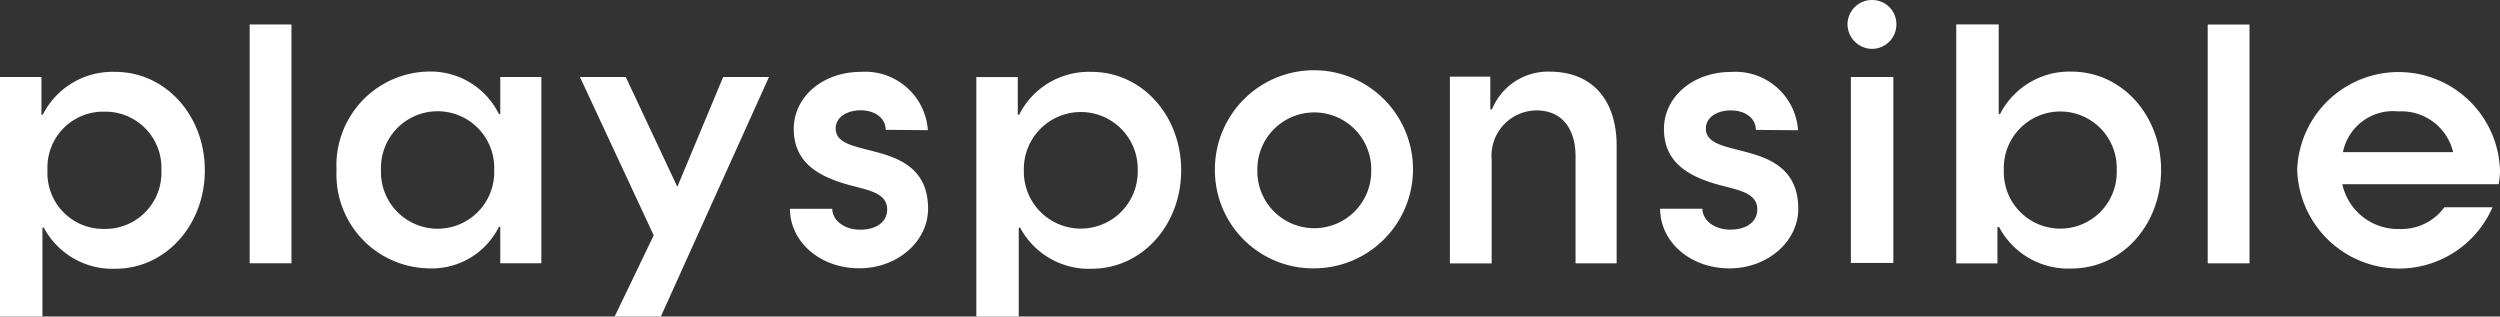<svg xmlns="http://www.w3.org/2000/svg" width="160" height="20.259" viewBox="0 0 160 20.259">
  <rect x="0" y="0" width="160" height="20.259" fill="#333333" stroke="none"/>
  <path id="playsponsible_Wordmark_White" data-name="playsponsible Wordmark White" d="M0,4.926H2.653V7.341h.086A4.992,4.992,0,0,1,7.374,4.6c3.234,0,5.735,2.8,5.735,6.3s-2.5,6.3-5.735,6.3A4.983,4.983,0,0,1,2.8,14.565H2.716v5.693H0ZM10.329,10.9A3.592,3.592,0,0,0,6.663,7.146,3.57,3.57,0,0,0,3.04,10.9,3.57,3.57,0,0,0,6.663,14.65,3.592,3.592,0,0,0,10.329,10.9Zm5.65-9.336h2.674V16.85H15.979Zm5.559,9.315a6.006,6.006,0,0,1,5.886-6.3A4.877,4.877,0,0,1,31.931,7.3h.086V4.926h2.63V16.85h-2.63V14.521h-.086a4.8,4.8,0,0,1-4.506,2.653,6.006,6.006,0,0,1-5.886-6.3Zm10.091,0a3.625,3.625,0,1,0-7.245,0,3.625,3.625,0,1,0,7.245,0Zm10.209,4.184L37.116,4.928h2.933l3.3,7.029,2.933-7.029h2.933l-6.921,15.33H39.337Zm8.726-1.7h2.7c.021.776.8,1.338,1.79,1.338,1.056,0,1.725-.518,1.725-1.294,0-.991-1.056-1.208-2.135-1.488C52.4,11.354,50.8,10.426,50.8,8.249,50.8,6.2,52.657,4.6,55.092,4.6a4.018,4.018,0,0,1,4.291,3.73l-2.7-.021c0-.8-.755-1.25-1.6-1.25-.863,0-1.6.431-1.6,1.165,0,.884,1.035,1.1,2.114,1.38,1.6.409,3.8.949,3.8,3.751,0,2.114-1.984,3.816-4.4,3.816-2.545,0-4.441-1.725-4.441-3.816Zm11.921-8.43h2.653V7.343h.086A4.992,4.992,0,0,1,69.86,4.6c3.234,0,5.735,2.8,5.735,6.3s-2.5,6.3-5.735,6.3a4.983,4.983,0,0,1-4.571-2.63H65.2v5.693H62.485V4.926ZM72.815,10.9a3.645,3.645,0,1,0-7.288,0,3.645,3.645,0,1,0,7.288,0Zm4.939,0a6.339,6.339,0,1,1,6.339,6.274A6.281,6.281,0,0,1,77.754,10.9Zm10.005,0a3.645,3.645,0,1,0-7.289,0,3.645,3.645,0,1,0,7.289,0Zm5.034-5.994H95.38V7h.107a3.87,3.87,0,0,1,3.665-2.415c2.954,0,4.313,2.049,4.313,4.723v7.546h-2.63V10c0-1.639-.776-2.933-2.5-2.933a2.9,2.9,0,0,0-2.868,3.17v6.619H92.793V4.905Zm13.459,8.453h2.7c.021.776.8,1.338,1.79,1.338,1.056,0,1.725-.518,1.725-1.294,0-.991-1.056-1.208-2.135-1.488-2.243-.56-3.838-1.488-3.838-3.665,0-2.049,1.855-3.645,4.29-3.645a4.018,4.018,0,0,1,4.291,3.73l-2.7-.021c0-.8-.755-1.25-1.6-1.25-.863,0-1.6.431-1.6,1.165,0,.884,1.035,1.1,2.114,1.38,1.6.409,3.8.949,3.8,3.751,0,2.114-1.984,3.816-4.4,3.816-2.545,0-4.441-1.725-4.441-3.816ZM118.241,1.553A1.565,1.565,0,0,1,119.816,0a1.546,1.546,0,0,1,1.553,1.553,1.564,1.564,0,0,1-1.553,1.574A1.583,1.583,0,0,1,118.241,1.553Zm.215,3.375h2.718v11.9h-2.718V4.926Zm9.488,9.6h-.108v2.329H125.2V1.563h2.718V7.3h.086a4.978,4.978,0,0,1,4.571-2.716c3.234,0,5.735,2.8,5.735,6.3s-2.5,6.3-5.735,6.3a5,5,0,0,1-4.635-2.653Zm7.525-3.644a3.614,3.614,0,1,0-7.223,0,3.614,3.614,0,1,0,7.223,0Zm5.825-9.315h2.674V16.852h-2.674V1.563Zm15.143,11.7a3.407,3.407,0,0,1-2.883,1.388,3.643,3.643,0,0,1-3.645-2.868h10.005a4.783,4.783,0,0,0,.086-.863,6.494,6.494,0,0,0-12.98-.088,6.522,6.522,0,0,0,12.5,2.429h-3.079Zm-2.969-6.138A3.4,3.4,0,0,1,157,9.736h-7.051a3.27,3.27,0,0,1,3.514-2.609Z" fill="#fff"/>
</svg>
